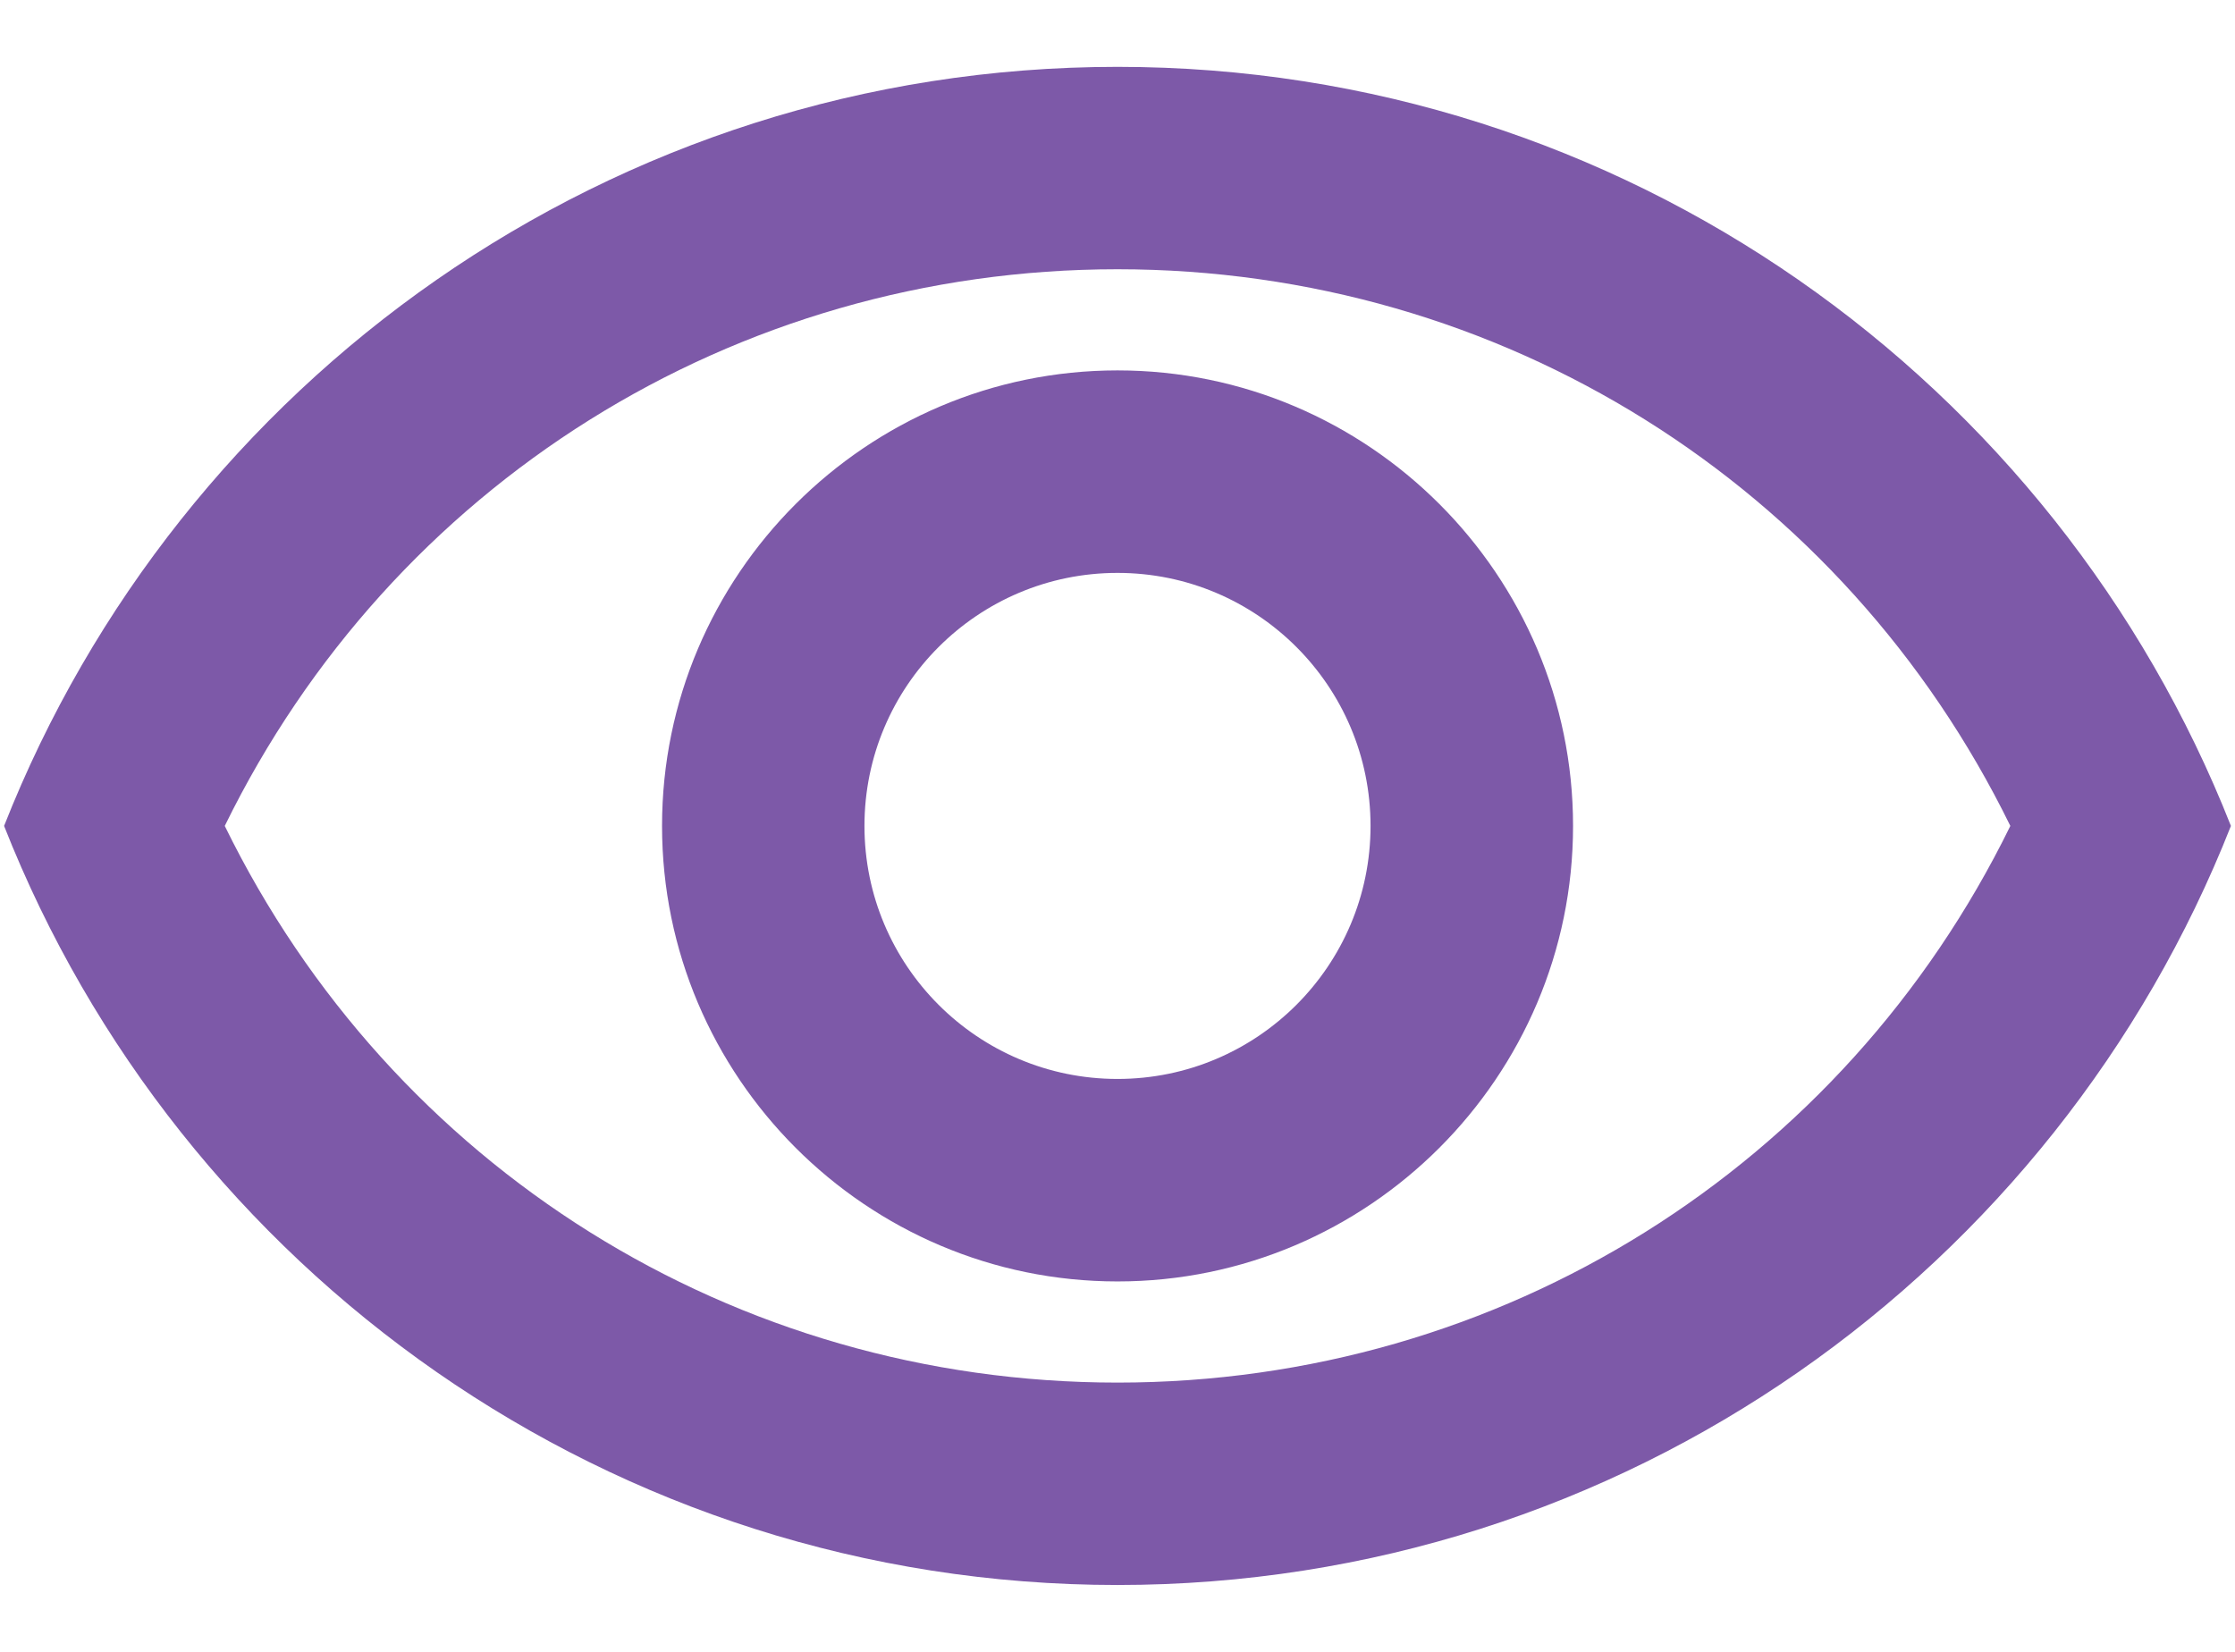 <svg width="23" height="17" viewBox="0 0 23 17" fill="none" xmlns="http://www.w3.org/2000/svg">
<path fill-rule="evenodd" clip-rule="evenodd" d="M0.042 8.5C1.844 3.927 6.292 0.688 11.5 0.688C16.708 0.688 21.156 3.927 22.958 8.5C21.156 13.073 16.708 16.312 11.5 16.312C6.292 16.312 1.844 13.073 0.042 8.5ZM20.688 8.5C18.969 4.99 15.448 2.771 11.5 2.771C7.552 2.771 4.031 4.99 2.313 8.5C4.031 12.01 7.552 14.229 11.5 14.229C15.448 14.229 18.969 12.01 20.688 8.5ZM11.5 5.896C12.938 5.896 14.104 7.062 14.104 8.5C14.104 9.938 12.938 11.104 11.5 11.104C10.063 11.104 8.896 9.938 8.896 8.5C8.896 7.062 10.063 5.896 11.5 5.896ZM6.813 8.5C6.813 5.917 8.917 3.812 11.5 3.812C14.083 3.812 16.188 5.917 16.188 8.5C16.188 11.083 14.083 13.188 11.5 13.188C8.917 13.188 6.813 11.083 6.813 8.5Z" fill="#7D59A8"/>
</svg>
